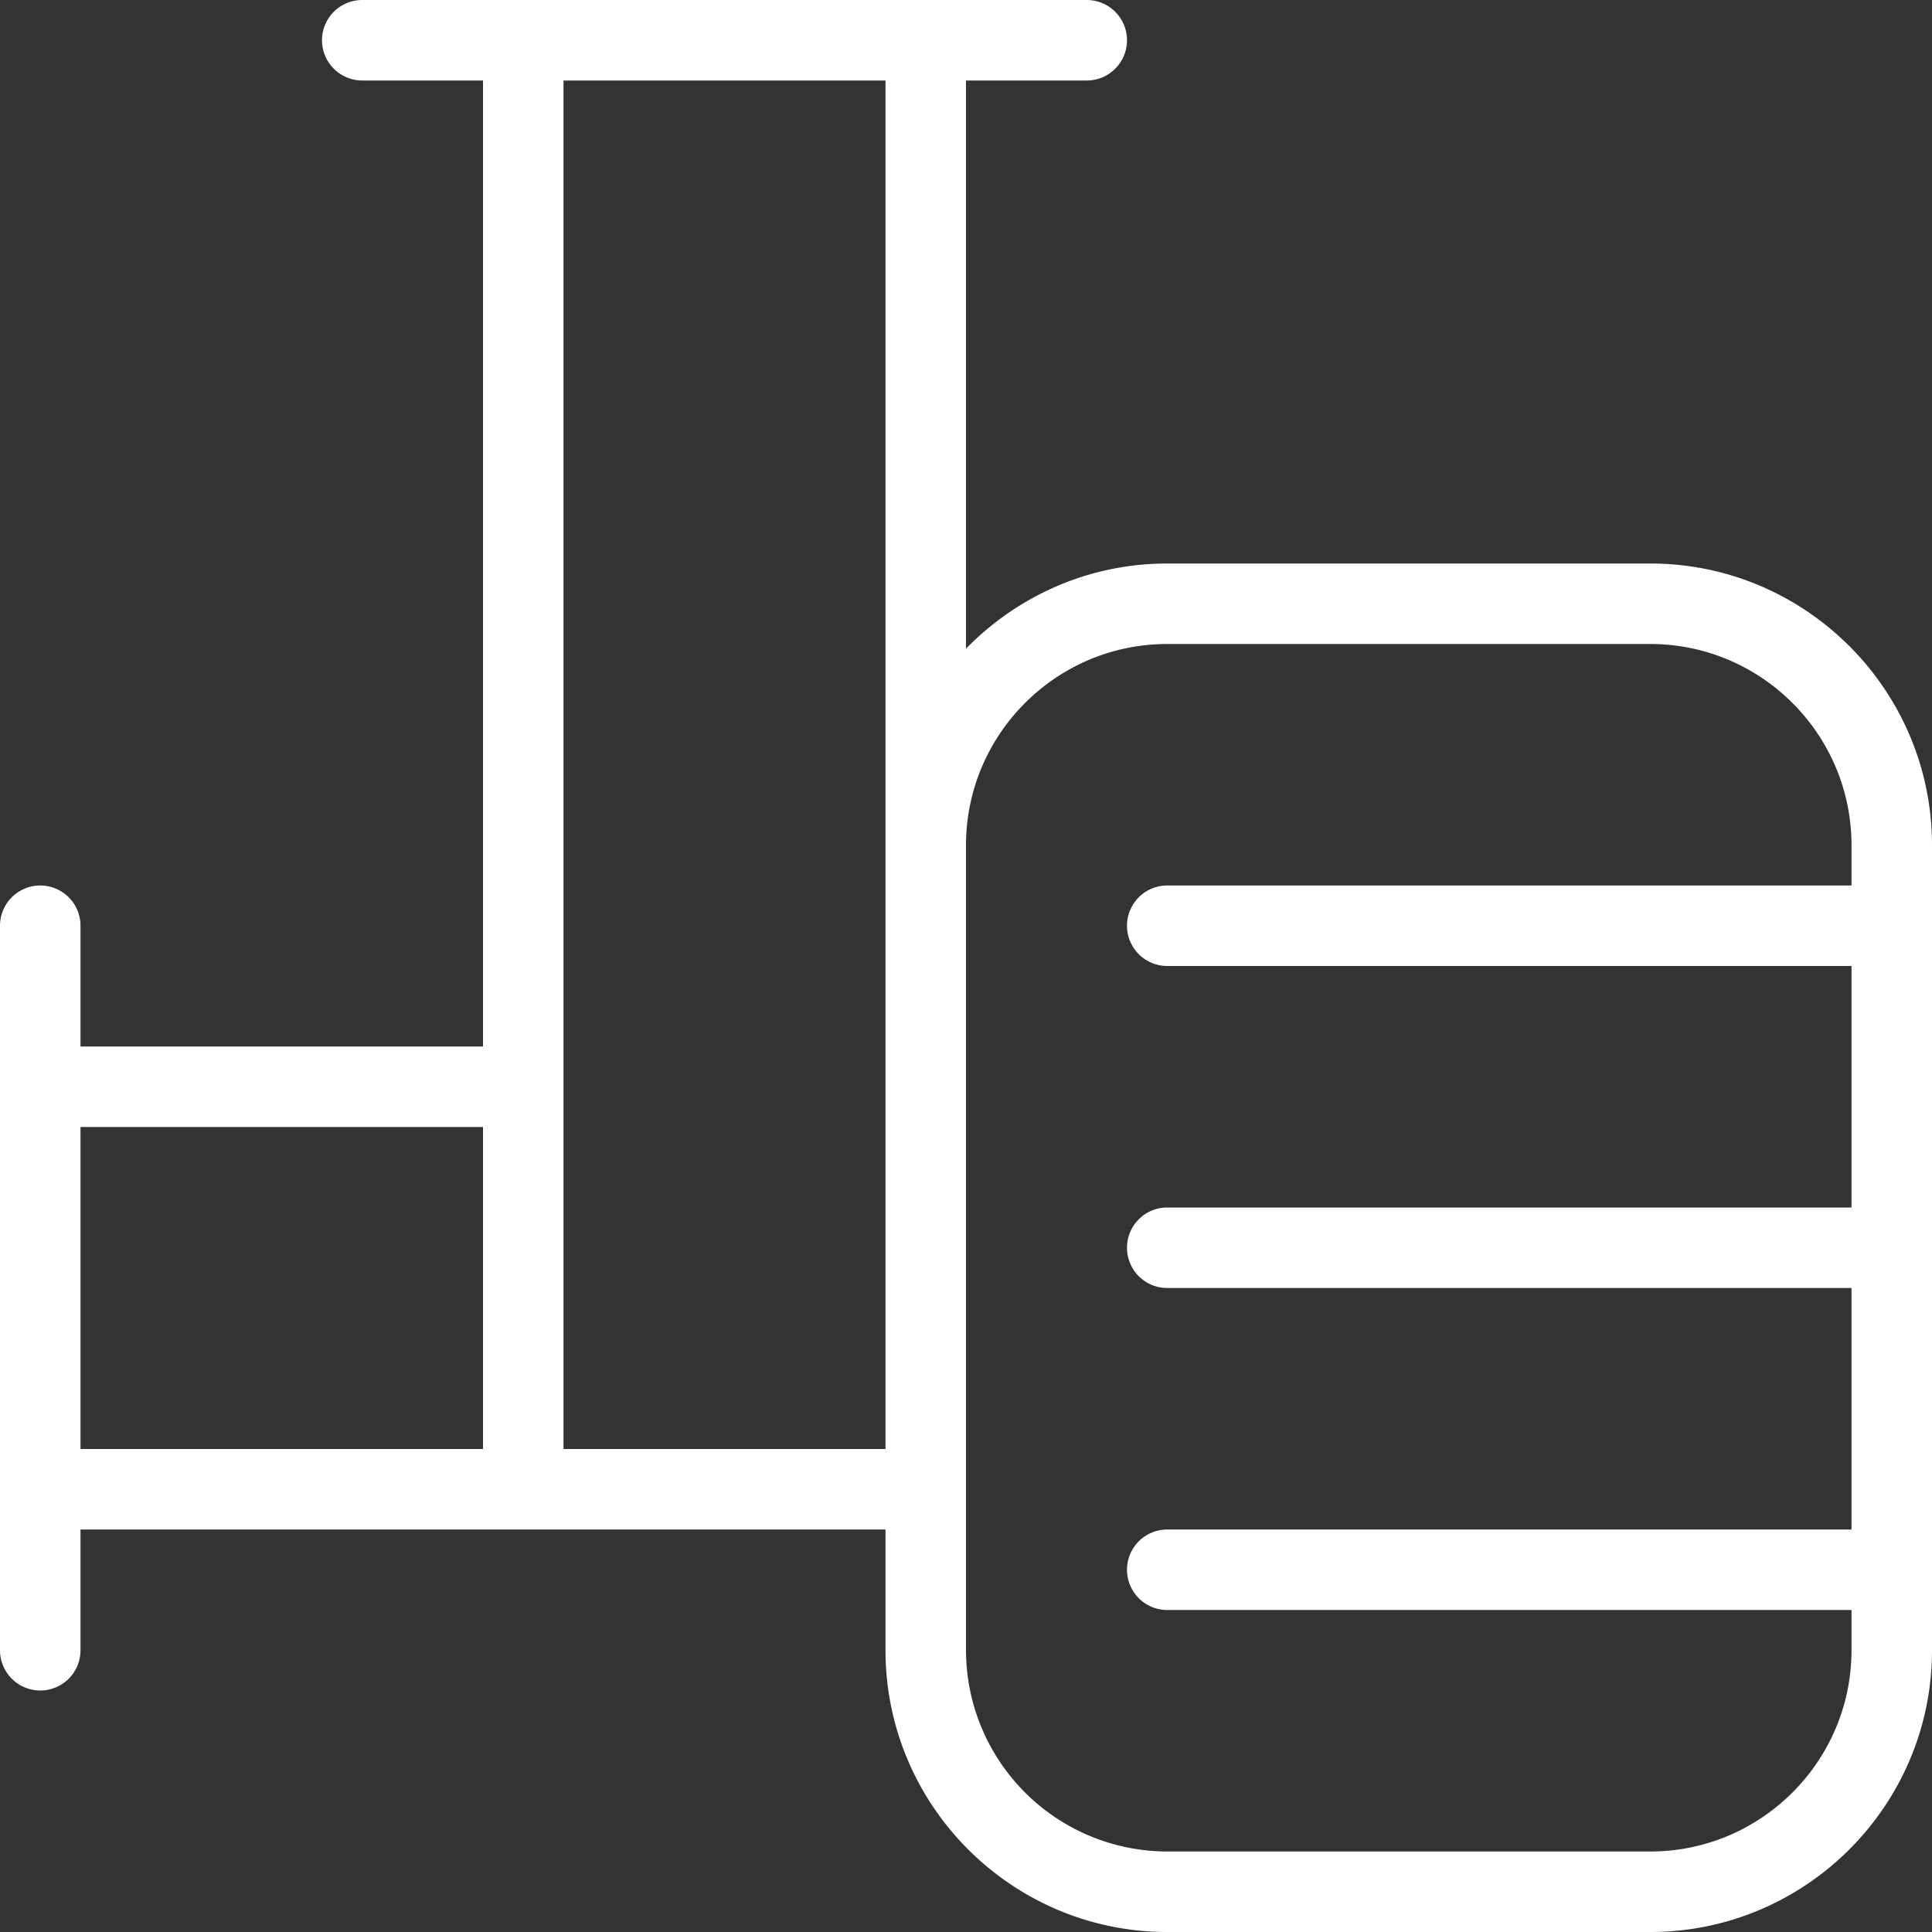 <svg xmlns="http://www.w3.org/2000/svg" version="1.1" xmlns:xlink="http://www.w3.org/1999/xlink" width="512" height="512" x="0" y="0" viewBox="0 0 24 24" style="enable-background:new 0 0 512 512" xml:space="preserve" class=""><rect x="0" y="0" width="24" height="24" fill="#333333" stroke="none"/><g><path d="M20.5 7h-6c-.98 0-1.864.407-2.5 1.058V1h1.5a.5.5 0 0 0 0-1h-9a.5.5 0 0 0 0 1H6v12H1v-1.5a.5.5 0 0 0-1 0v9a.5.5 0 0 0 1 0V19h10v1.5c0 1.93 1.57 3.5 3.5 3.5h6c1.93 0 3.5-1.57 3.5-3.5v-10C24 8.57 22.43 7 20.5 7ZM1 14h5v4H1v-4Zm6 4V1h4v17H7Zm13.5 5h-6a2.503 2.503 0 0 1-2.5-2.5v-10C12 9.121 13.122 8 14.5 8h6c1.378 0 2.5 1.121 2.5 2.5v.5h-8.5a.5.5 0 0 0 0 1H23v3h-8.5a.5.5 0 0 0 0 1H23v3h-8.5a.5.5 0 0 0 0 1H23v.5c0 1.379-1.122 2.5-2.5 2.5Z" fill="#ffffff" opacity="1" data-original="#000000" class=""></path></g></svg>